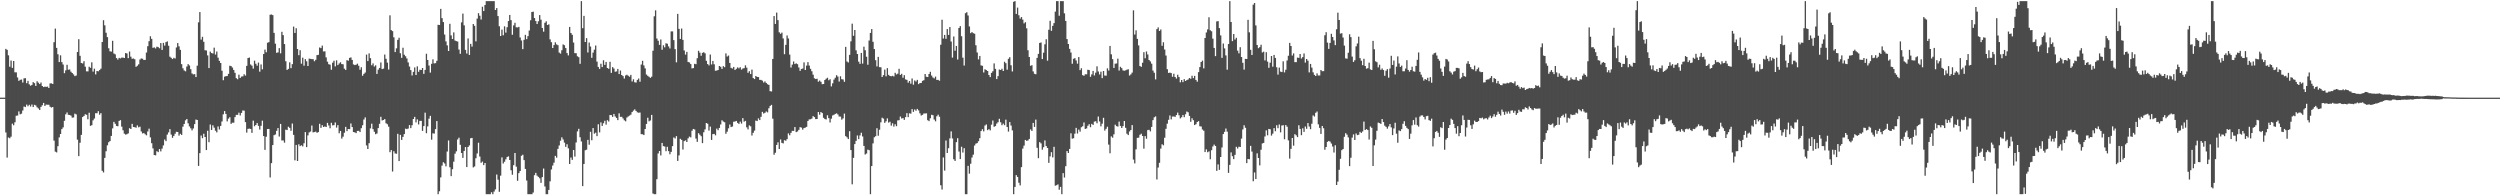 <svg xmlns="http://www.w3.org/2000/svg" width="1920" height="150"><path d="M0 75.000h1v1.000H0zM1 75.000h1v1.000H1zM2 75.000h1v1.000H2zM3 74.993h1v1.000H3zM4 37.553h1v64.174H4zM5 38.296h1v82.717H5zM6 42.483h1v63.080H6zM7 51.227h1v54.949H7zM8 46.511h1v58.452H8zM9 52.097h1v42.863H9zM10 46.855h1v49.366H10zM11 55.544h1v38.341H11zM12 55.565h1v33.297H12zM13 59.506h1v29.224H13zM14 62.113h1v23.451H14zM15 61.266h1v26.554H15zM16 61.082h1v26.219H16zM17 63.363h1v21.517H17zM18 60.157h1v21.653H18zM19 60.079h1v22.155H19zM20 63.919h1v16.439H20zM21 62.129h1v19.465H21zM22 64.758h1v15.721H22zM23 65.868h1v15.957H23zM24 65.225h1v15.049H24zM25 63.068h1v19.144H25zM26 63.826h1v16.649H26zM27 65.976h1v15.018H27zM28 62.399h1v20.053H28zM29 63.491h1v19.810H29zM30 64.565h1v19.892H30zM31 63.363h1v18.692H31zM32 66.031h1v14.798H32zM33 66.870h1v12.181H33zM34 66.492h1v14.888H34zM35 66.712h1v13.603H35zM36 66.515h1v13.930H36zM37 67.593h1v12.860H37zM38 64.047h1v17.929H38zM39 64.011h1v18.625H39zM40 64.498h1v17.667H40zM41 32.404h1v75.591H41zM42 21.986h1v94.490H42zM43 36.751h1v80.316H43zM44 41.663h1v70.623H44zM45 47.655h1v57.869H45zM46 42.513h1v60.399H46zM47 47.718h1v51.443H47zM48 49.550h1v48.276H48zM49 56.232h1v36.565H49zM50 54.028h1v33.774H50zM51 49.778h1v36.581H51zM52 53.535h1v34.618H52zM53 53.370h1v34.928H53zM54 55.021h1v33.813H54zM55 56.085h1v34.290H55zM56 57.161h1v33.076H56zM57 58.495h1v28.780H57zM58 58.029h1v29.841H58zM59 39.947h1v67.341H59zM60 30.099h1v89.836H60zM61 42.841h1v66.799H61zM62 48.372h1v55.212H62zM63 48.733h1v41.164H63zM64 47.000h1v42.060H64zM65 51.195h1v36.553H65zM66 54.790h1v33.370H66zM67 54.851h1v36.724H67zM68 51.245h1v35.351H68zM69 52.069h1v44.621H69zM70 47.869h1v48.265H70zM71 54.996h1v37.404H71zM72 52.761h1v38.290H72zM73 57.154h1v29.792H73zM74 54.549h1v32.450H74zM75 54.786h1v30.610H75zM76 53.792h1v34.271H76zM77 52.743h1v34.120H77zM78 32.240h1v98.926H78zM79 15.511h1v116.966H79zM80 19.441h1v101.827H80zM81 25.128h1v91.047H81zM82 28.541h1v83.060H82zM83 37.064h1v72.200H83zM84 39.444h1v68.912H84zM85 39.629h1v64.790H85zM86 31.326h1v67.281H86zM87 41.053h1v52.550H87zM88 41.735h1v53.353H88zM89 44.583h1v52.116H89zM90 45.762h1v51.225H90zM91 44.457h1v48.423H91zM92 44.853h1v47.399H92zM93 44.230h1v53.055H93zM94 44.213h1v55.830H94zM95 44.528h1v58.119H95zM96 40.775h1v62.592H96zM97 41.053h1v62.021H97zM98 44.621h1v57.835H98zM99 39.585h1v58.868H99zM100 43.537h1v55.514H100zM101 45.155h1v49.965H101zM102 44.891h1v52.625H102zM103 45.500h1v52.193H103zM104 51.314h1v46.807H104zM105 50.468h1v45.823H105zM106 49.392h1v48.375H106zM107 45.717h1v51.549H107zM108 44.924h1v56.047H108zM109 45.089h1v57.434H109zM110 46.089h1v56.120H110zM111 45.968h1v57.173H111zM112 40.339h1v63.614H112zM113 35.493h1v65.485H113zM114 31.656h1v67.184H114zM115 27.843h1v77.663H115zM116 29.853h1v80.099H116zM117 36.721h1v77.265H117zM118 36.392h1v82.705H118zM119 37.234h1v82.042H119zM120 35.856h1v80.284H120zM121 36.190h1v80.644H121zM122 37.077h1v77.400H122zM123 33.086h1v83.166H123zM124 38.326h1v75.805H124zM125 32.912h1v78.770H125zM126 35.023h1v72.147H126zM127 32.361h1v76.025H127zM128 31.778h1v71.595H128zM129 35.109h1v66.588H129zM130 43.520h1v55.654H130zM131 44.372h1v58.993H131zM132 45.348h1v60.498H132zM133 44.391h1v59.991H133zM134 44.897h1v57.785H134zM135 36.440h1v64.780H135zM136 33.080h1v68.297H136zM137 35.580h1v68.541H137zM138 38.282h1v64.466H138zM139 49.239h1v54.411H139zM140 52.445h1v44.838H140zM141 54.122h1v41.056H141zM142 54.800h1v37.593H142zM143 51.114h1v40.274H143zM144 49.235h1v45.502H144zM145 50.273h1v46.795H145zM146 53.147h1v45.408H146zM147 56.418h1v43.718H147zM148 57.123h1v41.532H148zM149 56.910h1v38.417H149zM150 59.173h1v32.644H150zM151 50.410h1v41.752H151zM152 17.129h1v110.325H152zM153 9.260h1v108.348H153zM154 30.396h1v73.671H154zM155 28.259h1v77.883H155zM156 32.106h1v70.597H156zM157 38.590h1v66.637H157zM158 38.765h1v76.488H158zM159 42.568h1v57.831H159zM160 52.262h1v56.927H160zM161 39.623h1v56.006H161zM162 40.776h1v59.074H162zM163 41.041h1v55.234H163zM164 36.599h1v61.456H164zM165 41.856h1v58.546H165zM166 39.600h1v62.087H166zM167 44.299h1v52.847H167zM168 46.732h1v52.707H168zM169 48.375h1v48.344H169zM170 54.338h1v38.948H170zM171 61.598h1v26.185H171zM172 58.891h1v26.400H172zM173 58.491h1v28.994H173zM174 58.418h1v34.817H174zM175 56.719h1v34.355H175zM176 50.464h1v39.532H176zM177 50.804h1v44.345H177zM178 51.839h1v42.362H178zM179 53.688h1v40.554H179zM180 55.893h1v34.080H180zM181 60.082h1v28.137H181zM182 60.853h1v27.383H182zM183 57.325h1v29.225H183zM184 59.855h1v28.823H184zM185 58.775h1v27.969H185zM186 58.621h1v26.199H186zM187 57.013h1v27.990H187zM188 58.053h1v35.720H188zM189 50.594h1v51.261H189zM190 44.578h1v54.378H190zM191 44.197h1v54.556H191zM192 49.508h1v49.492H192zM193 50.444h1v51.619H193zM194 52.695h1v39.998H194zM195 46.584h1v50.382H195zM196 48.927h1v47.054H196zM197 50.444h1v44.094H197zM198 48.099h1v48.574H198zM199 55.021h1v44.436H199zM200 49.526h1v47.070H200zM201 53.241h1v39.437H201zM202 41.455h1v63.061H202zM203 38.070h1v77.029H203zM204 40.151h1v64.848H204zM205 32.803h1v66.318H205zM206 32.360h1v66.678H206zM207 11.331h1v124.949H207zM208 11.101h1v114.210H208zM209 11.636h1v99.772H209zM210 25.259h1v78.568H210zM211 33.551h1v69.713H211zM212 40.548h1v59.932H212zM213 40.230h1v58.101H213zM214 36.984h1v67.900H214zM215 40.976h1v54.208H215zM216 24.434h1v83.461H216zM217 27.006h1v80.808H217zM218 33.829h1v75.758H218zM219 47.029h1v52.558H219zM220 53.723h1v46.153H220zM221 52.876h1v44.466H221zM222 47.848h1v50.338H222zM223 52.345h1v48.134H223zM224 49.237h1v45.613H224zM225 20.427h1v83.150H225zM226 25.291h1v97.822H226zM227 21.733h1v89.600H227zM228 37.611h1v86.049H228zM229 42.397h1v68.387H229zM230 38.569h1v73.660H230zM231 48.910h1v62.661H231zM232 44.292h1v68.143H232zM233 50.448h1v59.593H233zM234 45.425h1v56.020H234zM235 47.068h1v65.927H235zM236 50.693h1v53.286H236zM237 45.021h1v56.648H237zM238 45.185h1v55.827H238zM239 45.419h1v50.976H239zM240 45.460h1v56.235H240zM241 47.044h1v54.361H241zM242 45.905h1v55.148H242zM243 42.349h1v59.668H243zM244 42.106h1v59.341H244zM245 36.467h1v58.619H245zM246 36.950h1v61.270H246zM247 35.045h1v61.096H247zM248 39.519h1v57.999H248zM249 39.426h1v57.646H249zM250 44.090h1v53.431H250zM251 47.377h1v46.971H251zM252 49.298h1v47.035H252zM253 49.657h1v48.870H253zM254 53.571h1v40.765H254zM255 48.107h1v48.174H255zM256 46.665h1v49.448H256zM257 51.019h1v43.041H257zM258 46.319h1v51.686H258zM259 49.949h1v46.138H259zM260 48.737h1v53.627H260zM261 47.840h1v52.721H261zM262 49.225h1v57.235H262zM263 49.410h1v55.566H263zM264 52.730h1v49.199H264zM265 53.714h1v43.702H265zM266 46.189h1v54.539H266zM267 46.647h1v52.427H267zM268 44.447h1v54.702H268zM269 44.107h1v50.723H269zM270 46.031h1v51.549H270zM271 49.459h1v51.926H271zM272 49.992h1v51.681H272zM273 49.700h1v52.566H273zM274 48.892h1v51.655H274zM275 50.502h1v49.959H275zM276 53.542h1v47.894H276zM277 51.656h1v46.822H277zM278 58.167h1v38.052H278zM279 56.748h1v35.051H279zM280 55.701h1v34.471H280zM281 41.931h1v69.753H281zM282 46.876h1v67.566H282zM283 40.985h1v68.995H283zM284 44.623h1v53.999H284zM285 50.128h1v44.837H285zM286 48.712h1v50.446H286zM287 51.071h1v50.171H287zM288 50.188h1v52.872H288zM289 56.772h1v45.714H289zM290 53.507h1v44.873H290zM291 52.169h1v42.916H291zM292 47.957h1v41.729H292zM293 53.040h1v39.496H293zM294 52.690h1v39.474H294zM295 41.870h1v49.567H295zM296 45.180h1v49.512H296zM297 48.141h1v47.320H297zM298 53.396h1v43.906H298zM299 11.776h1v105.128H299zM300 23.132h1v92.126H300zM301 23.928h1v107.791H301zM302 28.686h1v87.478H302zM303 39.997h1v77.859H303zM304 37.120h1v80.942H304zM305 30.599h1v72.181H305zM306 28.999h1v94.683H306zM307 40.889h1v62.704H307zM308 44.419h1v63.075H308zM309 36.640h1v68.496H309zM310 42.028h1v60.915H310zM311 43.192h1v55.613H311zM312 44.876h1v54.290H312zM313 47.901h1v50.817H313zM314 51.113h1v44.926H314zM315 53.818h1v44.593H315zM316 57.945h1v38.236H316zM317 55.192h1v36.204H317zM318 51.813h1v37.966H318zM319 57.585h1v36.394H319zM320 50.938h1v40.766H320zM321 55.132h1v40.477H321zM322 53.536h1v39.282H322zM323 53.771h1v39.042H323zM324 52.218h1v48.285H324zM325 56.739h1v40.066H325zM326 53.691h1v32.845H326zM327 41.276h1v61.041H327zM328 46.088h1v50.991H328zM329 50.340h1v40.782H329zM330 55.737h1v33.241H330zM331 48.996h1v58.290H331zM332 45.551h1v56.859H332zM333 48.685h1v53.931H333zM334 48.492h1v50.698H334zM335 46.674h1v46.318H335zM336 19.036h1v130.101H336zM337 19.201h1v127.711H337zM338 6.786h1v129.431H338zM339 13.948h1v113.231H339zM340 16.960h1v107.654H340zM341 26.528h1v99.001H341zM342 31.802h1v95.950H342zM343 34.854h1v81.539H343zM344 39.160h1v68.721H344zM345 18.294h1v110.159H345zM346 27.209h1v108.042H346zM347 29.944h1v100.016H347zM348 24.890h1v99.287H348zM349 31.118h1v86.874H349zM350 31.571h1v84.648H350zM351 31.875h1v75.256H351zM352 38.052h1v67.688H352zM353 41.305h1v69.911H353zM354 17.227h1v100.259H354zM355 10.424h1v110.794H355zM356 19.444h1v96.471H356zM357 38.278h1v74.693H357zM358 41.128h1v87.162H358zM359 29.525h1v83.388H359zM360 42.201h1v69.470H360zM361 33.666h1v72.503H361zM362 35.775h1v70.182H362zM363 18.457h1v110.118H363zM364 19.824h1v108.013H364zM365 31.728h1v89.829H365zM366 14.274h1v103.596H366zM367 10.160h1v99.437H367zM368 12.108h1v108.096H368zM369 15.001h1v110.023H369zM370 5.181h1v118.952H370zM371 8.509h1v118.322H371zM372 3.822h1v121.383H372zM373 0.863h1v148.275H373zM374 0.863h1v148.275H374zM375 0.863h1v148.275H375zM376 0.863h1v148.275H376zM377 0.863h1v146.784H377zM378 0.863h1v148.275H378zM379 0.863h1v146.225H379zM380 7.661h1v137.790H380zM381 6.172h1v127.883H381zM382 12.321h1v125.645H382zM383 20.154h1v127.125H383zM384 27.645h1v107.256H384zM385 22.744h1v98.152H385zM386 27.075h1v98.543H386zM387 20.205h1v103.995H387zM388 25.023h1v97.358H388zM389 20.879h1v99.717H389zM390 16.175h1v103.901H390zM391 11.456h1v111.438H391zM392 15.466h1v115.323H392zM393 26.699h1v107.490H393zM394 19.493h1v107.372H394zM395 17.494h1v100.003H395zM396 20.950h1v107.074H396zM397 21.109h1v117.732H397zM398 20.615h1v112.346H398zM399 28.768h1v102.557H399zM400 31.101h1v88.578H400zM401 37.733h1v81.103H401zM402 30.578h1v92.424H402zM403 26.778h1v102.942H403zM404 30.036h1v108.596H404zM405 27.756h1v121.381H405zM406 23.445h1v125.692H406zM407 15.572h1v133.565H407zM408 9.237h1v139.900H408zM409 8.939h1v138.904H409zM410 13.875h1v120.657H410zM411 16.182h1v116.576H411zM412 18.432h1v116.472H412zM413 16.342h1v119.491H413zM414 11.584h1v125.317H414zM415 15.130h1v125.306H415zM416 21.457h1v114.556H416zM417 24.314h1v105.128H417zM418 17.524h1v125.659H418zM419 16.367h1v132.771H419zM420 19.212h1v129.926H420zM421 18.662h1v127.190H421zM422 30.235h1v109.030H422zM423 32.386h1v97.751H423zM424 36.885h1v90.244H424zM425 34.597h1v90.316H425zM426 32.533h1v87.196H426zM427 34.119h1v86.962H427zM428 34.696h1v79.623H428zM429 40.410h1v71.326H429zM430 41.164h1v66.920H430zM431 38.588h1v66.889H431zM432 34.102h1v73.000H432zM433 34.787h1v74.708H433zM434 36.930h1v75.871H434zM435 40.779h1v70.003H435zM436 42.559h1v71.368H436zM437 20.665h1v105.273H437zM438 25.328h1v95.662H438zM439 26.731h1v96.059H439zM440 32.680h1v82.514H440zM441 40.812h1v79.454H441zM442 40.915h1v68.488H442zM443 43.234h1v57.671H443zM444 43.924h1v55.004H444zM445 49.014h1v56.393H445zM446 0.863h1v107.774H446zM447 21.652h1v121.278H447zM448 12.170h1v113.801H448zM449 32.245h1v83.158H449zM450 29.275h1v85.656H450zM451 40.312h1v67.091H451zM452 32.688h1v78.468H452zM453 35.756h1v65.487H453zM454 44.369h1v63.375H454zM455 40.383h1v57.954H455zM456 38.152h1v64.527H456zM457 34.980h1v66.902H457zM458 47.325h1v57.201H458zM459 51.389h1v44.055H459zM460 52.941h1v48.741H460zM461 48.942h1v45.063H461zM462 51.501h1v45.221H462zM463 46.262h1v48.393H463zM464 49.833h1v42.922H464zM465 47.547h1v48.161H465zM466 52.236h1v40.065H466zM467 52.827h1v40.517H467zM468 47.470h1v40.843H468zM469 55.981h1v32.428H469zM470 51.556h1v38.184H470zM471 52.648h1v34.857H471zM472 55.097h1v34.326H472zM473 54.820h1v35.747H473zM474 52.958h1v39.288H474zM475 56.866h1v30.189H475zM476 54.181h1v35.568H476zM477 57.623h1v32.077H477zM478 58.454h1v32.524H478zM479 60.294h1v32.110H479zM480 57.944h1v35.238H480zM481 57.392h1v32.880H481zM482 58.186h1v31.260H482zM483 58.941h1v29.863H483zM484 57.480h1v30.563H484zM485 62.581h1v23.500H485zM486 60.898h1v24.056H486zM487 63.205h1v20.786H487zM488 63.384h1v21.788H488zM489 61.331h1v24.949H489zM490 60.317h1v26.264H490zM491 62.755h1v23.670H491zM492 49.556h1v53.440H492zM493 46.674h1v56.423H493zM494 50.201h1v53.547H494zM495 52.541h1v46.532H495zM496 57.229h1v37.963H496zM497 58.208h1v32.203H497zM498 58.960h1v34.242H498zM499 59.826h1v32.704H499zM500 58.879h1v29.410H500zM501 38.969h1v109.640H501zM502 12.469h1v136.669H502zM503 7.933h1v141.205H503zM504 29.614h1v107.993H504zM505 31.263h1v86.594H505zM506 34.473h1v81.516H506zM507 30.327h1v89.072H507zM508 38.190h1v71.608H508zM509 34.778h1v77.470H509zM510 36.357h1v76.176H510zM511 33.223h1v82.910H511zM512 33.575h1v79.160H512zM513 35.649h1v80.403H513zM514 37.207h1v81.250H514zM515 24.097h1v92.546H515zM516 24.109h1v88.110H516zM517 30.835h1v74.723H517zM518 37.710h1v68.615H518zM519 47.862h1v56.705H519zM520 10.635h1v112.950H520zM521 22.184h1v97.145H521zM522 29.923h1v76.688H522zM523 21.892h1v85.534H523zM524 30.619h1v84.232H524zM525 38.773h1v69.617H525zM526 41.943h1v65.842H526zM527 39.811h1v69.237H527zM528 47.552h1v58.712H528zM529 47.957h1v56.971H529zM530 49.226h1v56.313H530zM531 52.546h1v47.834H531zM532 52.268h1v46.754H532zM533 48.985h1v50.441H533zM534 49.288h1v57.141H534zM535 44.701h1v64.245H535zM536 39.025h1v63.283H536zM537 40.473h1v62.943H537zM538 42.797h1v61.796H538zM539 40.594h1v69.347H539zM540 40.075h1v61.522H540zM541 40.954h1v58.447H541zM542 46.707h1v47.753H542zM543 49.179h1v45.839H543zM544 50.215h1v50.098H544zM545 41.863h1v55.385H545zM546 49.508h1v57.977H546zM547 46.815h1v56.195H547zM548 49.368h1v53.428H548zM549 54.314h1v49.600H549zM550 54.165h1v44.598H550zM551 53.757h1v46.233H551zM552 50.674h1v47.576H552zM553 51.284h1v44.325H553zM554 52.946h1v39.397H554zM555 50.799h1v42.516H555zM556 51.622h1v42.293H556zM557 40.988h1v61.784H557zM558 43.439h1v57.681H558zM559 42.646h1v55.925H559zM560 48.355h1v47.313H560zM561 52.102h1v45.470H561zM562 52.631h1v44.552H562zM563 51.390h1v42.109H563zM564 53.772h1v39.592H564zM565 52.838h1v40.029H565zM566 51.762h1v42.580H566zM567 52.478h1v42.720H567zM568 51.627h1v41.803H568zM569 53.430h1v41.471H569zM570 52.633h1v38.091H570zM571 52.349h1v41.106H571zM572 50.183h1v42.631H572zM573 51.955h1v45.819H573zM574 55.923h1v43.453H574zM575 54.667h1v41.633H575zM576 56.887h1v40.140H576zM577 53.447h1v50.664H577zM578 59.942h1v42.026H578zM579 60.721h1v39.581H579zM580 58.393h1v34.224H580zM581 59.070h1v33.893H581zM582 59.179h1v31.741H582zM583 61.332h1v30.864H583zM584 61.359h1v28.336H584zM585 61.933h1v23.957H585zM586 63.369h1v23.842H586zM587 62.535h1v24.071H587zM588 63.710h1v21.910H588zM589 64.660h1v21.644H589zM590 65.229h1v17.934H590zM591 70.030h1v11.332H591zM592 70.222h1v10.319H592zM593 45.268h1v45.888H593zM594 12.357h1v106.480H594zM595 18.356h1v98.966H595zM596 9.696h1v101.606H596zM597 15.460h1v93.837H597zM598 24.841h1v89.600H598zM599 25.956h1v81.166H599zM600 25.051h1v84.657H600zM601 29.532h1v80.621H601zM602 41.620h1v66.031H602zM603 34.447h1v73.615H603zM604 27.256h1v79.598H604zM605 29.538h1v72.904H605zM606 41.913h1v61.990H606zM607 51.888h1v50.149H607zM608 49.630h1v50.851H608zM609 47.196h1v53.354H609zM610 49.209h1v48.397H610zM611 48.620h1v52.875H611zM612 49.307h1v51.635H612zM613 51.813h1v47.909H613zM614 54.409h1v43.247H614zM615 52.932h1v45.060H615zM616 52.614h1v46.977H616zM617 47.935h1v50.416H617zM618 53.769h1v44.221H618zM619 50.368h1v47.062H619zM620 47.696h1v45.214H620zM621 50.352h1v41.336H621zM622 52.823h1v38.774H622zM623 54.718h1v36.360H623zM624 57.330h1v31.874H624zM625 60.106h1v29.833H625zM626 60.728h1v30.765H626zM627 60.452h1v30.917H627zM628 62.745h1v23.280H628zM629 61.831h1v26.231H629zM630 62.844h1v23.162H630zM631 64.648h1v22.185H631zM632 64.509h1v25.951H632zM633 61.451h1v29.980H633zM634 60.461h1v31.300H634zM635 59.703h1v28.825H635zM636 61.668h1v29.036H636zM637 60.888h1v33.140H637zM638 66.358h1v24.779H638zM639 63.978h1v24.681H639zM640 61.133h1v27.030H640zM641 59.696h1v27.802H641zM642 57.762h1v29.266H642zM643 58.854h1v29.064H643zM644 62.599h1v26.911H644zM645 58.566h1v30.961H645zM646 60.843h1v31.077H646zM647 61.014h1v29.935H647zM648 62.840h1v24.398H648zM649 36.014h1v68.530H649zM650 47.214h1v58.278H650zM651 47.971h1v58.834H651zM652 42.132h1v58.605H652zM653 31.718h1v83.524H653zM654 18.170h1v123.407H654zM655 27.470h1v93.787H655zM656 23.035h1v87.610H656zM657 38.654h1v69.546H657zM658 41.462h1v62.566H658zM659 47.377h1v59.454H659zM660 49.073h1v54.902H660zM661 40.668h1v61.295H661zM662 48.841h1v55.944H662zM663 35.849h1v76.242H663zM664 38.628h1v80.032H664zM665 43.563h1v74.352H665zM666 49.703h1v65.264H666zM667 31.152h1v84.194H667zM668 25.298h1v123.840H668zM669 22.347h1v105.203H669zM670 32.126h1v78.018H670zM671 37.691h1v67.750H671zM672 46.233h1v58.350H672zM673 51.013h1v47.452H673zM674 43.671h1v60.570H674zM675 51.549h1v48.097H675zM676 51.656h1v42.285H676zM677 59.145h1v31.283H677zM678 57.708h1v33.365H678zM679 53.479h1v40.894H679zM680 58.612h1v34.563H680zM681 52.318h1v38.621H681zM682 57.486h1v36.689H682zM683 58.374h1v35.120H683zM684 58.578h1v37.948H684zM685 58.227h1v36.474H685zM686 58.733h1v38.472H686zM687 55.935h1v39.492H687zM688 57.187h1v39.720H688zM689 56.571h1v35.884H689zM690 52.820h1v39.517H690zM691 57.547h1v31.973H691zM692 56.662h1v34.376H692zM693 59.693h1v30.969H693zM694 57.718h1v34.359H694zM695 61.000h1v28.934H695zM696 61.359h1v25.541H696zM697 63.503h1v26.442H697zM698 62.214h1v24.823H698zM699 64.243h1v23.068H699zM700 60.255h1v23.541H700zM701 65.024h1v20.901H701zM702 61.794h1v22.300H702zM703 62.628h1v22.435H703zM704 61.322h1v22.313H704zM705 64.635h1v20.153H705zM706 63.783h1v23.240H706zM707 63.715h1v25.022H707zM708 62.083h1v26.150H708zM709 61.568h1v25.630H709zM710 56.815h1v30.314H710zM711 58.923h1v28.099H711zM712 59.187h1v33.134H712zM713 56.825h1v36.190H713zM714 55.165h1v35.676H714zM715 58.001h1v30.183H715zM716 59.495h1v28.961H716zM717 60.232h1v31.590H717zM718 58.851h1v34.310H718zM719 61.409h1v27.879H719zM720 61.334h1v26.723H720zM721 62.029h1v27.610H721zM722 34.357h1v107.949H722zM723 15.169h1v130.413H723zM724 29.599h1v91.356H724zM725 26.829h1v104.210H725zM726 29.812h1v78.114H726zM727 22.314h1v95.169H727zM728 26.836h1v86.993H728zM729 20.786h1v85.517H729zM730 31.899h1v69.025H730zM731 44.251h1v62.106H731zM732 27.982h1v94.345H732zM733 38.989h1v84.612H733zM734 35.280h1v73.871H734zM735 45.742h1v60.382H735zM736 21.509h1v94.869H736zM737 20.095h1v102.065H737zM738 27.823h1v84.883H738zM739 44.295h1v72.860H739zM740 50.338h1v63.505H740zM741 10.157h1v138.981H741zM742 9.350h1v139.788H742zM743 11.894h1v115.486H743zM744 20.338h1v113.059H744zM745 25.428h1v100.344H745zM746 24.628h1v96.374H746zM747 25.483h1v93.315H747zM748 25.902h1v85.852H748zM749 34.756h1v75.588H749zM750 40.287h1v69.580H750zM751 45.600h1v62.854H751zM752 42.982h1v63.138H752zM753 50.218h1v50.421H753zM754 50.551h1v48.695H754zM755 55.628h1v45.305H755zM756 53.201h1v43.188H756zM757 53.802h1v41.794H757zM758 54.506h1v45.461H758zM759 57.619h1v41.575H759zM760 59.261h1v40.892H760zM761 55.953h1v39.788H761zM762 54.749h1v37.808H762zM763 48.694h1v48.709H763zM764 52.871h1v43.971H764zM765 60.711h1v34.194H765zM766 58.478h1v35.385H766zM767 53.428h1v37.833H767zM768 53.774h1v40.102H768zM769 52.768h1v43.376H769zM770 54.544h1v40.366H770zM771 47.436h1v48.716H771zM772 48.537h1v43.346H772zM773 53.484h1v44.049H773zM774 45.164h1v55.887H774zM775 43.909h1v49.840H775zM776 50.113h1v46.277H776zM777 54.884h1v45.266H777zM778 1.387h1v147.750H778zM779 0.863h1v142.714H779zM780 10.705h1v123.788H780zM781 5.839h1v130.059H781zM782 11.729h1v128.593H782zM783 14.307h1v128.094H783zM784 13.108h1v115.266H784zM785 15.035h1v99.078H785zM786 17.970h1v93.836H786zM787 17.035h1v90.444H787zM788 21.760h1v86.410H788zM789 38.629h1v69.273H789zM790 43.781h1v62.919H790zM791 50.551h1v48.846H791zM792 50.095h1v50.470H792zM793 54.834h1v39.578H793zM794 56.689h1v40.782H794zM795 57.052h1v34.815H795zM796 44.458h1v69.033H796zM797 41.383h1v80.109H797zM798 32.956h1v76.183H798zM799 32.595h1v77.556H799zM800 45.369h1v69.589H800zM801 40.447h1v72.595H801zM802 34.040h1v73.774H802zM803 30.144h1v82.022H803zM804 46.611h1v67.037H804zM805 22.824h1v102.264H805zM806 16.000h1v104.112H806zM807 23.658h1v93.230H807zM808 19.843h1v101.027H808zM809 17.766h1v94.963H809zM810 8.929h1v133.662H810zM811 0.863h1v141.359H811zM812 0.863h1v140.733H812zM813 12.074h1v133.656H813zM814 0.863h1v142.629H814zM815 0.863h1v148.275H815zM816 0.863h1v132.081H816zM817 10.260h1v126.084H817zM818 16.053h1v111.593H818zM819 30.028h1v85.978H819zM820 33.812h1v83.704H820zM821 37.511h1v76.870H821zM822 40.361h1v62.018H822zM823 48.959h1v57.520H823zM824 45.161h1v61.046H824zM825 44.657h1v57.981H825zM826 46.436h1v51.790H826zM827 48.922h1v53.609H827zM828 43.803h1v55.746H828zM829 53.864h1v47.281H829zM830 52.434h1v45.325H830zM831 57.702h1v39.260H831zM832 58.209h1v35.855H832zM833 57.015h1v42.026H833zM834 57.087h1v41.521H834zM835 53.555h1v43.020H835zM836 53.835h1v41.530H836zM837 58.996h1v38.685H837zM838 57.147h1v37.958H838zM839 54.455h1v41.495H839zM840 57.958h1v35.441H840zM841 55.811h1v37.328H841zM842 50.942h1v43.725H842zM843 54.904h1v34.599H843zM844 57.187h1v36.119H844zM845 55.050h1v41.997H845zM846 60.030h1v34.926H846zM847 54.534h1v35.956H847zM848 58.025h1v42.256H848zM849 58.138h1v40.757H849zM850 52.495h1v44.823H850zM851 54.149h1v56.914H851zM852 35.254h1v82.464H852zM853 41.731h1v63.001H853zM854 45.424h1v60.313H854zM855 52.170h1v51.006H855zM856 48.906h1v46.830H856zM857 48.719h1v48.165H857zM858 45.075h1v52.176H858zM859 54.160h1v39.215H859zM860 51.320h1v45.413H860zM861 52.349h1v45.949H861zM862 54.041h1v42.819H862zM863 54.312h1v38.613H863zM864 54.029h1v44.117H864zM865 53.517h1v49.168H865zM866 53.203h1v50.545H866zM867 58.032h1v42.931H867zM868 57.128h1v42.700H868zM869 55.763h1v40.313H869zM870 7.935h1v114.639H870zM871 26.508h1v99.006H871zM872 23.317h1v91.378H872zM873 29.859h1v76.014H873zM874 34.875h1v70.835H874zM875 50.713h1v52.823H875zM876 51.344h1v51.338H876zM877 48.163h1v56.291H877zM878 40.076h1v74.077H878zM879 44.723h1v59.803H879zM880 39.502h1v67.063H880zM881 41.849h1v58.116H881zM882 46.074h1v53.636H882zM883 47.148h1v53.779H883zM884 48.886h1v48.581H884zM885 54.190h1v38.054H885zM886 55.840h1v34.270H886zM887 60.987h1v28.398H887zM888 22.355h1v115.452H888zM889 21.021h1v107.618H889zM890 23.817h1v101.218H890zM891 22.626h1v91.507H891zM892 35.162h1v75.625H892zM893 32.485h1v79.146H893zM894 38.056h1v67.700H894zM895 42.628h1v56.273H895zM896 53.129h1v41.825H896zM897 55.989h1v36.008H897zM898 55.759h1v32.904H898zM899 56.181h1v35.536H899zM900 58.932h1v30.576H900zM901 56.606h1v32.827H901zM902 59.153h1v30.604H902zM903 60.352h1v28.040H903zM904 57.402h1v29.058H904zM905 59.180h1v29.362H905zM906 63.244h1v27.674H906zM907 61.454h1v28.605H907zM908 63.095h1v25.219H908zM909 60.755h1v29.251H909zM910 62.187h1v25.585H910zM911 61.497h1v24.171H911zM912 61.045h1v25.229H912zM913 59.919h1v29.139H913zM914 60.509h1v33.052H914zM915 58.182h1v32.642H915zM916 60.016h1v32.314H916zM917 58.262h1v37.793H917zM918 61.408h1v33.972H918zM919 62.712h1v30.987H919zM920 55.412h1v37.630H920zM921 51.500h1v45.468H921zM922 47.640h1v49.517H922zM923 46.564h1v52.931H923zM924 52.524h1v47.889H924zM925 29.165h1v87.613H925zM926 24.913h1v89.816H926zM927 22.567h1v94.351H927zM928 13.255h1v103.034H928zM929 23.244h1v99.076H929zM930 23.999h1v91.356H930zM931 29.707h1v82.798H931zM932 36.825h1v74.231H932zM933 43.118h1v68.991H933zM934 16.418h1v114.814H934zM935 16.221h1v110.058H935zM936 21.620h1v108.833H936zM937 27.177h1v93.416H937zM938 44.447h1v68.794H938zM939 33.426h1v69.561H939zM940 37.162h1v64.087H940zM941 42.554h1v56.157H941zM942 53.524h1v47.580H942zM943 33.813h1v98.969H943zM944 0.863h1v125.764H944zM945 16.911h1v100.124H945zM946 31.585h1v88.368H946zM947 26.133h1v96.094H947zM948 30.339h1v88.602H948zM949 29.021h1v83.740H949zM950 38.879h1v75.218H950zM951 40.934h1v71.742H951zM952 36.260h1v76.614H952zM953 43.763h1v62.658H953zM954 48.219h1v51.190H954zM955 53.464h1v42.750H955zM956 45.214h1v52.917H956zM957 45.289h1v80.014H957zM958 15.185h1v106.922H958zM959 24.851h1v97.453H959zM960 38.225h1v73.813H960zM961 42.233h1v74.221H961zM962 3.572h1v135.657H962zM963 2.289h1v130.165H963zM964 19.512h1v118.005H964zM965 34.585h1v83.189H965zM966 37.009h1v84.359H966zM967 36.193h1v90.842H967zM968 34.372h1v80.602H968zM969 40.315h1v69.860H969zM970 39.684h1v70.101H970zM971 46.401h1v58.402H971zM972 40.113h1v59.967H972zM973 47.317h1v56.631H973zM974 52.066h1v46.950H974zM975 48.141h1v51.125H975zM976 43.013h1v61.136H976zM977 51.198h1v51.453H977zM978 42.173h1v56.214H978zM979 44.504h1v56.320H979zM980 51.670h1v44.510H980zM981 57.287h1v41.163H981zM982 51.918h1v43.650H982zM983 55.015h1v46.670H983zM984 55.342h1v41.079H984zM985 47.122h1v49.024H985zM986 55.595h1v51.385H986zM987 53.581h1v42.490H987zM988 46.422h1v50.901H988zM989 42.814h1v64.993H989zM990 32.918h1v88.878H990zM991 35.346h1v78.982H991zM992 42.662h1v63.298H992zM993 41.033h1v70.845H993zM994 47.716h1v55.326H994zM995 47.701h1v56.239H995zM996 44.241h1v61.089H996zM997 44.421h1v51.801H997zM998 41.490h1v57.528H998zM999 44.975h1v58.872H999zM1000 43.856h1v54.693H1000zM1001 41.073h1v60.202H1001zM1002 48.092h1v49.105H1002zM1003 45.293h1v53.611H1003zM1004 46.583h1v47.942H1004zM1005 55.578h1v41.585H1005zM1006 49.091h1v50.149H1006zM1007 51.939h1v43.111H1007zM1008 55.562h1v33.089H1008zM1009 57.511h1v31.988H1009zM1010 58.383h1v28.240H1010zM1011 56.386h1v29.270H1011zM1012 57.970h1v37.520H1012zM1013 57.965h1v40.230H1013zM1014 53.763h1v49.119H1014zM1015 54.687h1v42.097H1015zM1016 54.607h1v43.884H1016zM1017 27.068h1v87.931H1017zM1018 24.729h1v88.189H1018zM1019 32.743h1v76.201H1019zM1020 37.537h1v70.701H1020zM1021 32.974h1v75.763H1021zM1022 25.976h1v84.274H1022zM1023 28.408h1v84.145H1023zM1024 31.031h1v86.115H1024zM1025 34.639h1v76.936H1025zM1026 22.481h1v119.604H1026zM1027 9.743h1v129.732H1027zM1028 15.345h1v115.077H1028zM1029 25.810h1v96.159H1029zM1030 25.521h1v89.832H1030zM1031 28.807h1v85.633H1031zM1032 35.031h1v70.026H1032zM1033 44.830h1v57.453H1033zM1034 45.051h1v58.398H1034zM1035 40.484h1v65.050H1035zM1036 26.335h1v101.259H1036zM1037 28.542h1v92.592H1037zM1038 43.451h1v62.213H1038zM1039 47.575h1v55.635H1039zM1040 46.249h1v61.263H1040zM1041 35.558h1v66.920H1041zM1042 33.382h1v70.380H1042zM1043 28.146h1v75.310H1043zM1044 44.662h1v56.587H1044zM1045 46.639h1v55.477H1045zM1046 50.072h1v50.891H1046zM1047 45.148h1v48.267H1047zM1048 50.695h1v49.147H1048zM1049 52.746h1v46.385H1049zM1050 52.365h1v47.515H1050zM1051 48.133h1v59.034H1051zM1052 53.294h1v43.852H1052zM1053 53.769h1v44.389H1053zM1054 31.399h1v96.093H1054zM1055 37.849h1v73.765H1055zM1056 47.106h1v60.095H1056zM1057 47.756h1v52.710H1057zM1058 51.741h1v42.435H1058zM1059 49.734h1v44.807H1059zM1060 53.626h1v41.485H1060zM1061 52.580h1v38.837H1061zM1062 53.830h1v39.912H1062zM1063 58.223h1v38.271H1063zM1064 54.310h1v43.143H1064zM1065 53.098h1v45.697H1065zM1066 59.669h1v37.385H1066zM1067 52.613h1v42.637H1067zM1068 42.834h1v54.996H1068zM1069 49.879h1v53.881H1069zM1070 46.477h1v52.171H1070zM1071 57.205h1v37.068H1071zM1072 51.222h1v51.456H1072zM1073 43.338h1v66.290H1073zM1074 48.728h1v51.470H1074zM1075 51.426h1v49.298H1075zM1076 50.358h1v48.841H1076zM1077 54.727h1v40.334H1077zM1078 54.721h1v38.349H1078zM1079 52.648h1v44.041H1079zM1080 46.257h1v51.924H1080zM1081 53.696h1v45.459H1081zM1082 55.066h1v51.631H1082zM1083 53.762h1v48.883H1083zM1084 51.232h1v45.029H1084zM1085 54.754h1v37.441H1085zM1086 55.058h1v40.709H1086zM1087 50.626h1v39.585H1087zM1088 45.924h1v50.213H1088zM1089 40.273h1v56.951H1089zM1090 55.216h1v34.324H1090zM1091 57.360h1v31.255H1091zM1092 59.404h1v29.232H1092zM1093 61.915h1v27.964H1093zM1094 60.689h1v31.016H1094zM1095 61.362h1v27.871H1095zM1096 59.736h1v29.208H1096zM1097 62.377h1v29.872H1097zM1098 59.306h1v33.517H1098zM1099 63.551h1v27.609H1099zM1100 41.925h1v70.514H1100zM1101 40.880h1v65.237H1101zM1102 40.453h1v60.867H1102zM1103 42.673h1v57.862H1103zM1104 45.204h1v56.758H1104zM1105 46.642h1v58.495H1105zM1106 52.601h1v45.137H1106zM1107 55.190h1v43.195H1107zM1108 58.256h1v35.443H1108zM1109 51.132h1v63.889H1109zM1110 45.247h1v61.990H1110zM1111 45.728h1v60.272H1111zM1112 47.194h1v51.127H1112zM1113 54.735h1v41.261H1113zM1114 55.778h1v35.349H1114zM1115 57.214h1v34.865H1115zM1116 55.028h1v40.097H1116zM1117 54.629h1v43.713H1117zM1118 52.139h1v50.493H1118zM1119 52.142h1v44.791H1119zM1120 52.478h1v52.139H1120zM1121 60.444h1v41.676H1121zM1122 59.405h1v36.805H1122zM1123 55.937h1v32.747H1123zM1124 58.410h1v33.711H1124zM1125 58.929h1v45.933H1125zM1126 48.870h1v49.096H1126zM1127 47.001h1v45.009H1127zM1128 49.202h1v42.901H1128zM1129 51.536h1v44.661H1129zM1130 53.043h1v46.002H1130zM1131 53.379h1v42.130H1131zM1132 50.379h1v42.258H1132zM1133 54.699h1v38.932H1133zM1134 53.163h1v40.543H1134zM1135 51.861h1v41.109H1135zM1136 54.899h1v35.680H1136zM1137 55.432h1v35.446H1137zM1138 55.319h1v35.003H1138zM1139 63.328h1v28.324H1139zM1140 63.155h1v27.793H1140zM1141 61.292h1v29.465H1141zM1142 61.029h1v30.734H1142zM1143 60.884h1v29.317H1143zM1144 59.833h1v28.994H1144zM1145 58.411h1v32.339H1145zM1146 63.147h1v26.334H1146zM1147 59.949h1v27.775H1147zM1148 60.643h1v29.002H1148zM1149 63.959h1v24.204H1149zM1150 62.155h1v23.603H1150zM1151 64.340h1v23.150H1151zM1152 65.347h1v23.376H1152zM1153 65.435h1v18.720H1153zM1154 64.101h1v21.761H1154zM1155 64.162h1v23.985H1155zM1156 64.280h1v21.433H1156zM1157 63.612h1v23.679H1157zM1158 63.963h1v21.636H1158zM1159 63.374h1v23.881H1159zM1160 63.020h1v21.933H1160zM1161 63.679h1v21.118H1161zM1162 64.040h1v22.569H1162zM1163 62.527h1v22.560H1163zM1164 65.852h1v22.424H1164zM1165 65.212h1v21.686H1165zM1166 66.586h1v17.731H1166zM1167 68.153h1v17.518H1167zM1168 66.842h1v19.095H1168zM1169 67.679h1v16.226H1169zM1170 67.280h1v16.734H1170zM1171 69.126h1v13.311H1171zM1172 68.446h1v14.521H1172zM1173 68.141h1v15.913H1173zM1174 67.512h1v14.185H1174zM1175 67.856h1v15.081H1175zM1176 67.599h1v16.472H1176zM1177 68.110h1v16.506H1177zM1178 67.586h1v15.391H1178zM1179 65.402h1v18.098H1179zM1180 66.075h1v17.438H1180zM1181 65.717h1v17.628H1181zM1182 67.094h1v16.254H1182zM1183 36.294h1v89.660H1183zM1184 33.329h1v88.719H1184zM1185 42.661h1v66.255H1185zM1186 42.989h1v64.360H1186zM1187 48.684h1v53.513H1187zM1188 50.502h1v49.624H1188zM1189 56.618h1v38.617H1189zM1190 55.165h1v40.875H1190zM1191 53.828h1v41.814H1191zM1192 55.379h1v39.419H1192zM1193 56.912h1v40.975H1193zM1194 50.693h1v45.931H1194zM1195 55.612h1v40.363H1195zM1196 59.021h1v31.065H1196zM1197 56.389h1v39.451H1197zM1198 58.049h1v32.366H1198zM1199 58.340h1v30.730H1199zM1200 59.658h1v28.453H1200zM1201 60.388h1v29.745H1201zM1202 60.126h1v27.128H1202zM1203 58.136h1v36.016H1203zM1204 61.973h1v28.499H1204zM1205 61.610h1v29.399H1205zM1206 59.502h1v28.301H1206zM1207 60.817h1v27.546H1207zM1208 61.164h1v27.004H1208zM1209 61.187h1v26.864H1209zM1210 59.250h1v27.335H1210zM1211 61.714h1v25.481H1211zM1212 62.125h1v21.669H1212zM1213 60.814h1v23.895H1213zM1214 61.059h1v24.473H1214zM1215 58.129h1v25.616H1215zM1216 56.538h1v29.070H1216zM1217 57.569h1v28.934H1217zM1218 58.850h1v27.611H1218zM1219 47.039h1v44.487H1219zM1220 21.060h1v100.453H1220zM1221 28.201h1v87.688H1221zM1222 36.341h1v77.226H1222zM1223 36.201h1v70.366H1223zM1224 37.498h1v69.833H1224zM1225 40.079h1v67.404H1225zM1226 43.040h1v61.429H1226zM1227 46.238h1v53.635H1227zM1228 46.596h1v52.414H1228zM1229 49.585h1v49.475H1229zM1230 48.194h1v47.546H1230zM1231 47.641h1v44.634H1231zM1232 48.367h1v48.325H1232zM1233 51.486h1v46.126H1233zM1234 55.504h1v39.334H1234zM1235 53.917h1v41.600H1235zM1236 55.783h1v40.415H1236zM1237 53.299h1v43.744H1237zM1238 27.422h1v98.976H1238zM1239 21.357h1v98.517H1239zM1240 36.408h1v71.748H1240zM1241 44.679h1v59.310H1241zM1242 35.139h1v59.396H1242zM1243 47.602h1v51.574H1243zM1244 48.251h1v45.837H1244zM1245 51.496h1v45.792H1245zM1246 49.075h1v49.167H1246zM1247 49.117h1v44.938H1247zM1248 42.652h1v52.290H1248zM1249 44.571h1v49.377H1249zM1250 51.641h1v44.656H1250zM1251 49.184h1v42.411H1251zM1252 50.366h1v44.873H1252zM1253 51.202h1v45.130H1253zM1254 48.194h1v46.473H1254zM1255 48.363h1v44.030H1255zM1256 7.857h1v105.231H1256zM1257 0.863h1v123.891H1257zM1258 23.488h1v104.917H1258zM1259 16.936h1v110.188H1259zM1260 16.310h1v110.136H1260zM1261 24.644h1v87.512H1261zM1262 30.568h1v78.081H1262zM1263 33.483h1v82.902H1263zM1264 30.059h1v82.284H1264zM1265 40.190h1v71.505H1265zM1266 44.564h1v54.910H1266zM1267 50.281h1v51.647H1267zM1268 53.243h1v48.800H1268zM1269 50.154h1v47.421H1269zM1270 54.127h1v37.397H1270zM1271 54.592h1v38.493H1271zM1272 53.019h1v38.572H1272zM1273 55.292h1v35.942H1273zM1274 52.194h1v36.408H1274zM1275 52.429h1v42.881H1275zM1276 50.262h1v45.387H1276zM1277 55.210h1v40.214H1277zM1278 54.501h1v40.666H1278zM1279 53.597h1v37.104H1279zM1280 52.657h1v38.382H1280zM1281 50.656h1v42.574H1281zM1282 47.841h1v44.737H1282zM1283 50.348h1v41.672H1283zM1284 49.244h1v45.410H1284zM1285 52.074h1v44.027H1285zM1286 49.781h1v47.818H1286zM1287 49.620h1v51.153H1287zM1288 48.483h1v52.208H1288zM1289 51.660h1v48.434H1289zM1290 54.343h1v46.867H1290zM1291 49.468h1v49.711H1291zM1292 47.462h1v52.925H1292zM1293 47.192h1v54.260H1293zM1294 43.047h1v56.171H1294zM1295 43.757h1v55.079H1295zM1296 47.698h1v51.613H1296zM1297 46.354h1v52.248H1297zM1298 48.426h1v51.491H1298zM1299 48.019h1v52.651H1299zM1300 44.354h1v54.591H1300zM1301 45.158h1v54.026H1301zM1302 41.338h1v56.652H1302zM1303 44.193h1v52.927H1303zM1304 46.122h1v49.364H1304zM1305 43.527h1v53.312H1305zM1306 40.632h1v55.726H1306zM1307 43.877h1v53.163H1307zM1308 43.507h1v56.722H1308zM1309 45.649h1v53.673H1309zM1310 50.639h1v49.305H1310zM1311 50.172h1v48.961H1311zM1312 49.020h1v54.945H1312zM1313 52.735h1v51.743H1313zM1314 52.224h1v53.176H1314zM1315 50.004h1v55.439H1315zM1316 49.193h1v55.746H1316zM1317 46.206h1v59.060H1317zM1318 47.807h1v53.657H1318zM1319 47.502h1v53.416H1319zM1320 48.239h1v50.800H1320zM1321 49.383h1v44.865H1321zM1322 47.062h1v50.113H1322zM1323 48.565h1v49.915H1323zM1324 48.258h1v52.281H1324zM1325 46.738h1v59.254H1325zM1326 48.834h1v54.318H1326zM1327 50.637h1v50.820H1327zM1328 50.946h1v48.344H1328zM1329 51.244h1v46.156H1329zM1330 23.700h1v93.369H1330zM1331 25.782h1v99.020H1331zM1332 32.489h1v87.750H1332zM1333 30.323h1v85.854H1333zM1334 35.323h1v80.760H1334zM1335 38.449h1v68.891H1335zM1336 28.842h1v79.500H1336zM1337 38.967h1v74.091H1337zM1338 42.305h1v65.135H1338zM1339 39.118h1v64.499H1339zM1340 36.723h1v63.776H1340zM1341 41.020h1v64.722H1341zM1342 45.883h1v56.743H1342zM1343 45.045h1v56.854H1343zM1344 45.218h1v58.011H1344zM1345 48.612h1v47.827H1345zM1346 51.888h1v45.403H1346zM1347 48.534h1v43.683H1347zM1348 54.985h1v40.391H1348zM1349 54.237h1v37.327H1349zM1350 54.994h1v38.224H1350zM1351 49.377h1v42.810H1351zM1352 53.190h1v42.441H1352zM1353 52.817h1v42.733H1353zM1354 45.138h1v48.389H1354zM1355 45.788h1v58.226H1355zM1356 42.780h1v59.092H1356zM1357 45.143h1v56.869H1357zM1358 46.995h1v58.735H1358zM1359 43.828h1v57.865H1359zM1360 46.507h1v50.297H1360zM1361 44.405h1v55.620H1361zM1362 45.248h1v49.635H1362zM1363 55.285h1v41.901H1363zM1364 44.312h1v47.312H1364zM1365 51.375h1v40.522H1365zM1366 53.569h1v37.368H1366zM1367 33.857h1v66.089H1367zM1368 27.361h1v76.780H1368zM1369 34.749h1v66.857H1369zM1370 34.393h1v64.833H1370zM1371 46.570h1v58.691H1371zM1372 51.759h1v47.792H1372zM1373 48.329h1v45.839H1373zM1374 41.877h1v61.270H1374zM1375 40.106h1v56.436H1375zM1376 49.333h1v48.761H1376zM1377 46.602h1v52.300H1377zM1378 46.639h1v47.365H1378zM1379 47.893h1v46.128H1379zM1380 51.681h1v40.190H1380zM1381 32.567h1v74.371H1381zM1382 34.052h1v71.996H1382zM1383 32.693h1v71.605H1383zM1384 32.803h1v64.016H1384zM1385 21.638h1v93.047H1385zM1386 0.863h1v119.479H1386zM1387 21.883h1v99.831H1387zM1388 22.290h1v93.536H1388zM1389 30.700h1v75.669H1389zM1390 27.219h1v84.897H1390zM1391 29.519h1v75.691H1391zM1392 35.164h1v80.604H1392zM1393 29.041h1v77.889H1393zM1394 20.365h1v94.121H1394zM1395 7.356h1v102.389H1395zM1396 27.442h1v86.463H1396zM1397 42.042h1v61.706H1397zM1398 36.646h1v69.786H1398zM1399 33.604h1v78.597H1399zM1400 30.238h1v82.003H1400zM1401 26.440h1v89.043H1401zM1402 36.703h1v71.996H1402zM1403 45.857h1v58.410H1403zM1404 10.223h1v105.405H1404zM1405 9.421h1v112.933H1405zM1406 17.428h1v109.258H1406zM1407 19.212h1v95.799H1407zM1408 38.762h1v79.938H1408zM1409 37.640h1v77.494H1409zM1410 40.681h1v79.974H1410zM1411 40.893h1v69.769H1411zM1412 47.293h1v69.151H1412zM1413 45.451h1v66.434H1413zM1414 42.551h1v68.063H1414zM1415 48.688h1v56.943H1415zM1416 46.389h1v59.203H1416zM1417 49.016h1v53.108H1417zM1418 49.229h1v54.336H1418zM1419 45.154h1v61.747H1419zM1420 42.719h1v65.757H1420zM1421 42.606h1v66.703H1421zM1422 42.272h1v65.776H1422zM1423 39.104h1v66.642H1423zM1424 38.136h1v64.937H1424zM1425 39.375h1v64.482H1425zM1426 40.203h1v64.139H1426zM1427 41.084h1v62.610H1427zM1428 45.820h1v56.524H1428zM1429 45.921h1v56.810H1429zM1430 46.002h1v55.686H1430zM1431 44.519h1v53.546H1431zM1432 48.292h1v49.976H1432zM1433 45.111h1v55.063H1433zM1434 50.292h1v49.402H1434zM1435 48.664h1v48.617H1435zM1436 46.931h1v51.110H1436zM1437 42.404h1v59.355H1437zM1438 44.646h1v58.816H1438zM1439 44.310h1v60.605H1439zM1440 42.385h1v57.563H1440zM1441 44.623h1v58.137H1441zM1442 43.589h1v57.054H1442zM1443 40.562h1v58.335H1443zM1444 41.446h1v60.030H1444zM1445 35.650h1v67.458H1445zM1446 38.618h1v61.954H1446zM1447 39.647h1v60.125H1447zM1448 41.068h1v57.911H1448zM1449 41.356h1v53.723H1449zM1450 46.557h1v53.215H1450zM1451 45.617h1v54.956H1451zM1452 51.234h1v49.269H1452zM1453 51.529h1v47.533H1453zM1454 53.046h1v46.522H1454zM1455 56.230h1v40.671H1455zM1456 57.443h1v39.540H1456zM1457 59.048h1v32.453H1457zM1458 60.044h1v29.201H1458zM1459 31.813h1v80.142H1459zM1460 38.561h1v68.150H1460zM1461 43.470h1v64.696H1461zM1462 47.158h1v57.869H1462zM1463 47.917h1v53.787H1463zM1464 48.934h1v51.407H1464zM1465 45.657h1v59.673H1465zM1466 38.273h1v68.528H1466zM1467 42.691h1v63.366H1467zM1468 46.238h1v64.751H1468zM1469 46.412h1v58.680H1469zM1470 46.425h1v53.221H1470zM1471 43.974h1v60.128H1471zM1472 43.246h1v53.691H1472zM1473 48.745h1v47.320H1473zM1474 49.700h1v45.755H1474zM1475 45.577h1v45.470H1475zM1476 51.677h1v39.234H1476zM1477 13.111h1v101.825H1477zM1478 14.207h1v120.745H1478zM1479 15.044h1v113.642H1479zM1480 31.439h1v93.579H1480zM1481 29.811h1v79.215H1481zM1482 37.618h1v67.575H1482zM1483 44.904h1v57.584H1483zM1484 43.591h1v68.454H1484zM1485 36.811h1v62.997H1485zM1486 53.199h1v41.552H1486zM1487 46.223h1v52.265H1487zM1488 48.692h1v47.295H1488zM1489 47.033h1v49.238H1489zM1490 44.706h1v53.070H1490zM1491 52.074h1v43.967H1491zM1492 52.814h1v43.630H1492zM1493 57.734h1v40.607H1493zM1494 54.042h1v37.658H1494zM1495 56.459h1v37.960H1495zM1496 50.811h1v41.438H1496zM1497 58.274h1v35.794H1497zM1498 56.913h1v33.825H1498zM1499 51.682h1v37.611H1499zM1500 57.577h1v40.378H1500zM1501 55.818h1v39.718H1501zM1502 54.703h1v41.291H1502zM1503 55.620h1v36.177H1503zM1504 57.313h1v39.510H1504zM1505 44.612h1v56.475H1505zM1506 53.258h1v38.530H1506zM1507 51.928h1v40.505H1507zM1508 56.736h1v35.316H1508zM1509 50.354h1v39.330H1509zM1510 46.147h1v53.407H1510zM1511 41.534h1v55.550H1511zM1512 50.280h1v40.588H1512zM1513 49.881h1v41.126H1513zM1514 15.350h1v116.295H1514zM1515 21.424h1v119.183H1515zM1516 18.663h1v111.528H1516zM1517 5.352h1v115.066H1517zM1518 8.898h1v103.779H1518zM1519 27.840h1v92.014H1519zM1520 28.469h1v88.950H1520zM1521 32.357h1v84.149H1521zM1522 30.640h1v83.467H1522zM1523 28.657h1v91.857H1523zM1524 28.971h1v94.531H1524zM1525 41.417h1v75.476H1525zM1526 44.749h1v70.676H1526zM1527 38.627h1v77.911H1527zM1528 44.374h1v72.699H1528zM1529 44.401h1v65.115H1529zM1530 39.887h1v71.189H1530zM1531 41.621h1v72.215H1531zM1532 49.828h1v75.791H1532zM1533 13.990h1v135.148H1533zM1534 27.310h1v102.144H1534zM1535 32.332h1v79.289H1535zM1536 41.747h1v63.614H1536zM1537 44.746h1v61.614H1537zM1538 41.415h1v65.070H1538zM1539 38.327h1v62.718H1539zM1540 42.864h1v65.614H1540zM1541 39.447h1v67.845H1541zM1542 24.218h1v89.532H1542zM1543 26.076h1v86.199H1543zM1544 25.737h1v79.289H1544zM1545 27.958h1v80.706H1545zM1546 21.566h1v105.575H1546zM1547 12.926h1v104.591H1547zM1548 6.658h1v117.334H1548zM1549 1.419h1v109.964H1549zM1550 3.798h1v112.992H1550zM1551 0.863h1v148.275H1551zM1552 0.863h1v148.275H1552zM1553 0.863h1v148.237H1553zM1554 0.863h1v143.122H1554zM1555 0.863h1v148.002H1555zM1556 0.863h1v132.500H1556zM1557 6.320h1v125.543H1557zM1558 21.277h1v107.009H1558zM1559 23.269h1v101.426H1559zM1560 23.035h1v101.248H1560zM1561 32.408h1v87.463H1561zM1562 32.119h1v87.616H1562zM1563 30.246h1v83.195H1563zM1564 35.427h1v80.182H1564zM1565 39.619h1v77.269H1565zM1566 35.578h1v76.499H1566zM1567 34.293h1v79.951H1567zM1568 28.461h1v80.033H1568zM1569 27.348h1v88.455H1569zM1570 24.954h1v92.265H1570zM1571 32.542h1v82.259H1571zM1572 40.815h1v73.483H1572zM1573 36.403h1v70.157H1573zM1574 28.753h1v75.511H1574zM1575 33.821h1v74.791H1575zM1576 32.594h1v74.059H1576zM1577 35.904h1v72.911H1577zM1578 41.847h1v64.297H1578zM1579 48.491h1v52.000H1579zM1580 47.763h1v66.002H1580zM1581 46.782h1v65.569H1581zM1582 44.385h1v66.468H1582zM1583 45.574h1v70.011H1583zM1584 48.687h1v58.708H1584zM1585 46.138h1v63.658H1585zM1586 46.018h1v61.056H1586zM1587 46.662h1v58.201H1587zM1588 44.601h1v55.771H1588zM1589 45.554h1v54.745H1589zM1590 52.139h1v47.451H1590zM1591 50.989h1v50.573H1591zM1592 48.615h1v52.748H1592zM1593 46.533h1v53.457H1593zM1594 46.927h1v55.775H1594zM1595 43.454h1v59.934H1595zM1596 43.447h1v65.970H1596zM1597 38.694h1v72.113H1597zM1598 37.040h1v78.641H1598zM1599 41.118h1v71.883H1599zM1600 46.141h1v62.954H1600zM1601 49.874h1v57.721H1601zM1602 48.239h1v55.870H1602zM1603 47.710h1v56.294H1603zM1604 49.736h1v56.492H1604zM1605 49.444h1v55.749H1605zM1606 53.548h1v51.749H1606zM1607 50.654h1v49.449H1607zM1608 52.675h1v49.730H1608zM1609 47.533h1v50.805H1609zM1610 46.488h1v52.624H1610zM1611 46.284h1v50.844H1611zM1612 40.995h1v58.323H1612zM1613 43.365h1v57.233H1613zM1614 43.734h1v61.855H1614zM1615 46.592h1v56.125H1615zM1616 36.545h1v76.727H1616zM1617 27.614h1v88.275H1617zM1618 29.414h1v88.373H1618zM1619 30.886h1v74.384H1619zM1620 37.464h1v72.864H1620zM1621 46.748h1v57.592H1621zM1622 46.549h1v50.549H1622zM1623 51.819h1v48.414H1623zM1624 52.773h1v45.947H1624zM1625 6.210h1v119.872H1625zM1626 23.851h1v101.106H1626zM1627 16.466h1v95.590H1627zM1628 19.721h1v104.744H1628zM1629 30.917h1v81.379H1629zM1630 31.296h1v91.200H1630zM1631 41.996h1v79.283H1631zM1632 39.915h1v71.000H1632zM1633 39.634h1v70.122H1633zM1634 41.157h1v63.783H1634zM1635 52.040h1v46.289H1635zM1636 45.407h1v59.386H1636zM1637 40.080h1v65.036H1637zM1638 44.664h1v57.362H1638zM1639 41.667h1v61.656H1639zM1640 50.996h1v42.587H1640zM1641 54.805h1v42.707H1641zM1642 56.221h1v34.264H1642zM1643 57.288h1v34.536H1643zM1644 57.446h1v32.211H1644zM1645 54.245h1v36.278H1645zM1646 57.150h1v31.593H1646zM1647 53.990h1v34.104H1647zM1648 56.790h1v31.005H1648zM1649 55.902h1v31.439H1649zM1650 56.886h1v31.759H1650zM1651 58.019h1v33.567H1651zM1652 58.689h1v28.911H1652zM1653 59.759h1v31.779H1653zM1654 57.399h1v33.462H1654zM1655 59.594h1v31.002H1655zM1656 57.578h1v36.156H1656zM1657 58.018h1v35.524H1657zM1658 56.321h1v38.490H1658zM1659 57.222h1v35.919H1659zM1660 58.480h1v34.560H1660zM1661 58.278h1v31.698H1661zM1662 56.846h1v31.599H1662zM1663 59.789h1v31.051H1663zM1664 57.795h1v31.857H1664zM1665 60.881h1v27.744H1665zM1666 58.075h1v29.814H1666zM1667 58.655h1v28.498H1667zM1668 61.009h1v26.807H1668zM1669 56.930h1v30.715H1669zM1670 61.933h1v30.171H1670zM1671 53.249h1v45.217H1671zM1672 49.633h1v52.297H1672zM1673 51.455h1v48.980H1673zM1674 56.018h1v44.107H1674zM1675 54.563h1v41.790H1675zM1676 57.436h1v41.491H1676zM1677 58.967h1v35.111H1677zM1678 57.031h1v41.014H1678zM1679 54.894h1v37.122H1679zM1680 22.571h1v109.355H1680zM1681 19.867h1v118.035H1681zM1682 34.312h1v96.415H1682zM1683 34.036h1v81.066H1683zM1684 41.330h1v87.896H1684zM1685 35.434h1v90.423H1685zM1686 29.230h1v82.441H1686zM1687 30.642h1v77.401H1687zM1688 31.340h1v93.150H1688zM1689 36.191h1v88.390H1689zM1690 35.929h1v72.412H1690zM1691 32.542h1v77.067H1691zM1692 31.240h1v81.397H1692zM1693 31.365h1v77.032H1693zM1694 24.833h1v91.488H1694zM1695 33.567h1v92.416H1695zM1696 26.851h1v95.721H1696zM1697 31.686h1v79.184H1697zM1698 0.863h1v142.977H1698zM1699 0.863h1v143.813H1699zM1700 16.252h1v124.211H1700zM1701 32.006h1v90.198H1701zM1702 40.313h1v65.350H1702zM1703 41.435h1v71.913H1703zM1704 45.777h1v56.762H1704zM1705 48.019h1v56.765H1705zM1706 44.647h1v58.627H1706zM1707 46.747h1v56.677H1707zM1708 42.151h1v62.466H1708zM1709 40.981h1v61.359H1709zM1710 42.458h1v56.642H1710zM1711 39.206h1v60.559H1711zM1712 41.146h1v58.122H1712zM1713 42.311h1v64.473H1713zM1714 46.015h1v55.514H1714zM1715 46.118h1v58.064H1715zM1716 44.314h1v59.905H1716zM1717 42.056h1v66.478H1717zM1718 40.391h1v62.705H1718zM1719 40.743h1v58.405H1719zM1720 39.052h1v63.710H1720zM1721 43.383h1v60.055H1721zM1722 44.525h1v56.079H1722zM1723 44.608h1v57.888H1723zM1724 39.276h1v67.418H1724zM1725 43.996h1v60.499H1725zM1726 49.796h1v55.853H1726zM1727 46.753h1v50.629H1727zM1728 47.931h1v58.343H1728zM1729 50.440h1v51.691H1729zM1730 47.189h1v50.922H1730zM1731 50.301h1v47.237H1731zM1732 45.063h1v51.138H1732zM1733 45.404h1v46.664H1733zM1734 45.567h1v46.856H1734zM1735 39.704h1v61.090H1735zM1736 41.099h1v60.365H1736zM1737 45.614h1v54.942H1737zM1738 47.680h1v61.181H1738zM1739 46.110h1v57.913H1739zM1740 50.556h1v51.036H1740zM1741 50.193h1v48.804H1741zM1742 51.382h1v42.892H1742zM1743 49.375h1v46.607H1743zM1744 49.895h1v43.772H1744zM1745 51.745h1v42.389H1745zM1746 53.826h1v43.182H1746zM1747 53.457h1v43.926H1747zM1748 51.664h1v41.941H1748zM1749 55.352h1v37.232H1749zM1750 53.280h1v41.617H1750zM1751 53.828h1v43.714H1751zM1752 57.302h1v43.869H1752zM1753 57.435h1v44.005H1753zM1754 58.548h1v40.465H1754zM1755 58.212h1v41.762H1755zM1756 59.607h1v46.946H1756zM1757 55.943h1v43.882H1757zM1758 61.982h1v37.321H1758zM1759 59.321h1v34.179H1759zM1760 59.687h1v29.753H1760zM1761 60.943h1v27.770H1761zM1762 61.277h1v27.960H1762zM1763 62.918h1v23.258H1763zM1764 64.538h1v22.653H1764zM1765 65.257h1v21.253H1765zM1766 62.902h1v23.472H1766zM1767 64.228h1v22.887H1767zM1768 63.435h1v24.738H1768zM1769 68.569h1v15.450H1769zM1770 70.680h1v12.297H1770zM1771 65.975h1v13.767H1771zM1772 58.654h1v33.685H1772zM1773 55.674h1v38.372H1773zM1774 61.739h1v27.134H1774zM1775 64.330h1v20.105H1775zM1776 65.967h1v17.593H1776zM1777 68.074h1v14.148H1777zM1778 66.813h1v14.503H1778zM1779 66.403h1v16.243H1779zM1780 68.857h1v14.937H1780zM1781 67.752h1v15.858H1781zM1782 68.301h1v14.903H1782zM1783 69.481h1v9.728H1783zM1784 69.828h1v9.279H1784zM1785 69.439h1v10.179H1785zM1786 71.138h1v8.192H1786zM1787 71.127h1v8.419H1787zM1788 70.365h1v9.491H1788zM1789 70.342h1v9.220H1789zM1790 69.931h1v9.734H1790zM1791 69.977h1v8.982H1791zM1792 68.942h1v10.590H1792zM1793 68.798h1v10.797H1793zM1794 68.339h1v11.307H1794zM1795 68.721h1v10.873H1795zM1796 69.254h1v10.017H1796zM1797 69.223h1v10.092H1797zM1798 69.264h1v10.591H1798zM1799 68.600h1v11.356H1799zM1800 69.332h1v10.413H1800zM1801 68.637h1v11.259H1801zM1802 69.127h1v11.041H1802zM1803 69.337h1v10.303H1803zM1804 70.134h1v9.430H1804zM1805 70.319h1v9.470H1805zM1806 71.286h1v8.503H1806zM1807 71.424h1v8.610H1807zM1808 71.407h1v8.091H1808zM1809 71.972h1v7.418H1809zM1810 72.041h1v6.685H1810zM1811 72.053h1v7.309H1811zM1812 72.312h1v6.612H1812zM1813 71.919h1v7.057H1813zM1814 71.699h1v6.899H1814zM1815 71.400h1v7.964H1815zM1816 70.617h1v9.320H1816zM1817 70.658h1v9.823H1817zM1818 70.959h1v9.359H1818zM1819 71.556h1v8.561H1819zM1820 71.584h1v8.933H1820zM1821 71.770h1v8.699H1821zM1822 71.961h1v8.283H1822zM1823 71.890h1v7.966H1823zM1824 72.036h1v7.458H1824zM1825 71.926h1v7.546H1825zM1826 71.863h1v7.213H1826zM1827 71.664h1v7.000H1827zM1828 72.093h1v6.117H1828zM1829 72.494h1v5.602H1829zM1830 72.660h1v4.855H1830zM1831 72.477h1v4.649H1831zM1832 72.676h1v4.173H1832zM1833 72.610h1v4.364H1833zM1834 72.669h1v4.392H1834zM1835 72.571h1v4.695H1835zM1836 72.952h1v4.151H1836zM1837 73.111h1v3.371H1837zM1838 73.020h1v3.447H1838zM1839 73.461h1v3.098H1839zM1840 73.405h1v3.506H1840zM1841 73.371h1v3.550H1841zM1842 73.485h1v3.333H1842zM1843 73.666h1v3.194H1843zM1844 73.814h1v2.778H1844zM1845 73.752h1v2.838H1845zM1846 73.685h1v2.817H1846zM1847 73.627h1v2.917H1847zM1848 73.353h1v3.222H1848zM1849 73.493h1v3.000H1849zM1850 73.465h1v3.001H1850zM1851 73.612h1v2.673H1851zM1852 73.595h1v2.886H1852zM1853 73.633h1v2.735H1853zM1854 73.869h1v2.259H1854zM1855 73.776h1v2.263H1855zM1856 73.794h1v2.145H1856zM1857 73.935h1v2.042H1857zM1858 73.962h1v1.958H1858zM1859 74.034h1v1.760H1859zM1860 74.001h1v1.888H1860zM1861 73.918h1v2.030H1861zM1862 73.727h1v2.307H1862zM1863 73.596h1v2.366H1863zM1864 73.483h1v2.587H1864zM1865 73.451h1v2.677H1865zM1866 73.538h1v2.715H1866zM1867 73.612h1v2.640H1867zM1868 73.500h1v2.787H1868zM1869 73.670h1v2.620H1869zM1870 73.521h1v2.878H1870zM1871 73.705h1v2.695H1871zM1872 73.784h1v2.547H1872zM1873 73.878h1v2.437H1873zM1874 73.993h1v2.220H1874zM1875 74.050h1v2.090H1875zM1876 74.512h1v1.000H1876zM1877 74.655h1v1.000H1877zM1878 74.670h1v1.000H1878zM1879 74.687h1v1.000H1879zM1880 74.697h1v1.000H1880zM1881 74.732h1v1.000H1881zM1882 74.779h1v1.000H1882zM1883 74.848h1v1.000H1883zM1884 74.854h1v1.000H1884zM1885 74.852h1v1.000H1885zM1886 74.912h1v1.000H1886zM1887 74.914h1v1.000H1887zM1888 74.951h1v1.000H1888zM1889 74.963h1v1.000H1889zM1890 74.977h1v1.000H1890zM1891 74.978h1v1.000H1891zM1892 74.978h1v1.000H1892zM1893 74.987h1v1.000H1893zM1894 74.982h1v1.000H1894zM1895 74.984h1v1.000H1895zM1896 74.988h1v1.000H1896zM1897 74.989h1v1.000H1897zM1898 74.988h1v1.000H1898zM1899 74.991h1v1.000H1899zM1900 74.994h1v1.000H1900zM1901 74.994h1v1.000H1901zM1902 74.995h1v1.000H1902zM1903 74.995h1v1.000H1903zM1904 74.996h1v1.000H1904zM1905 74.996h1v1.000H1905zM1906 74.997h1v1.000H1906zM1907 74.997h1v1.000H1907zM1908 74.997h1v1.000H1908zM1909 74.997h1v1.000H1909zM1910 74.997h1v1.000H1910zM1911 74.997h1v1.000H1911zM1912 74.997h1v1.000H1912zM1913 74.997h1v1.000H1913zM1914 74.997h1v1.000H1914zM1915 74.998h1v1.000H1915zM1916 74.998h1v1.000H1916zM1917 74.998h1v1.000H1917zM1918 74.998h1v1.000H1918zM1919 74.998h1v1.000H1919z" fill="#4a4a4a"/></svg>
